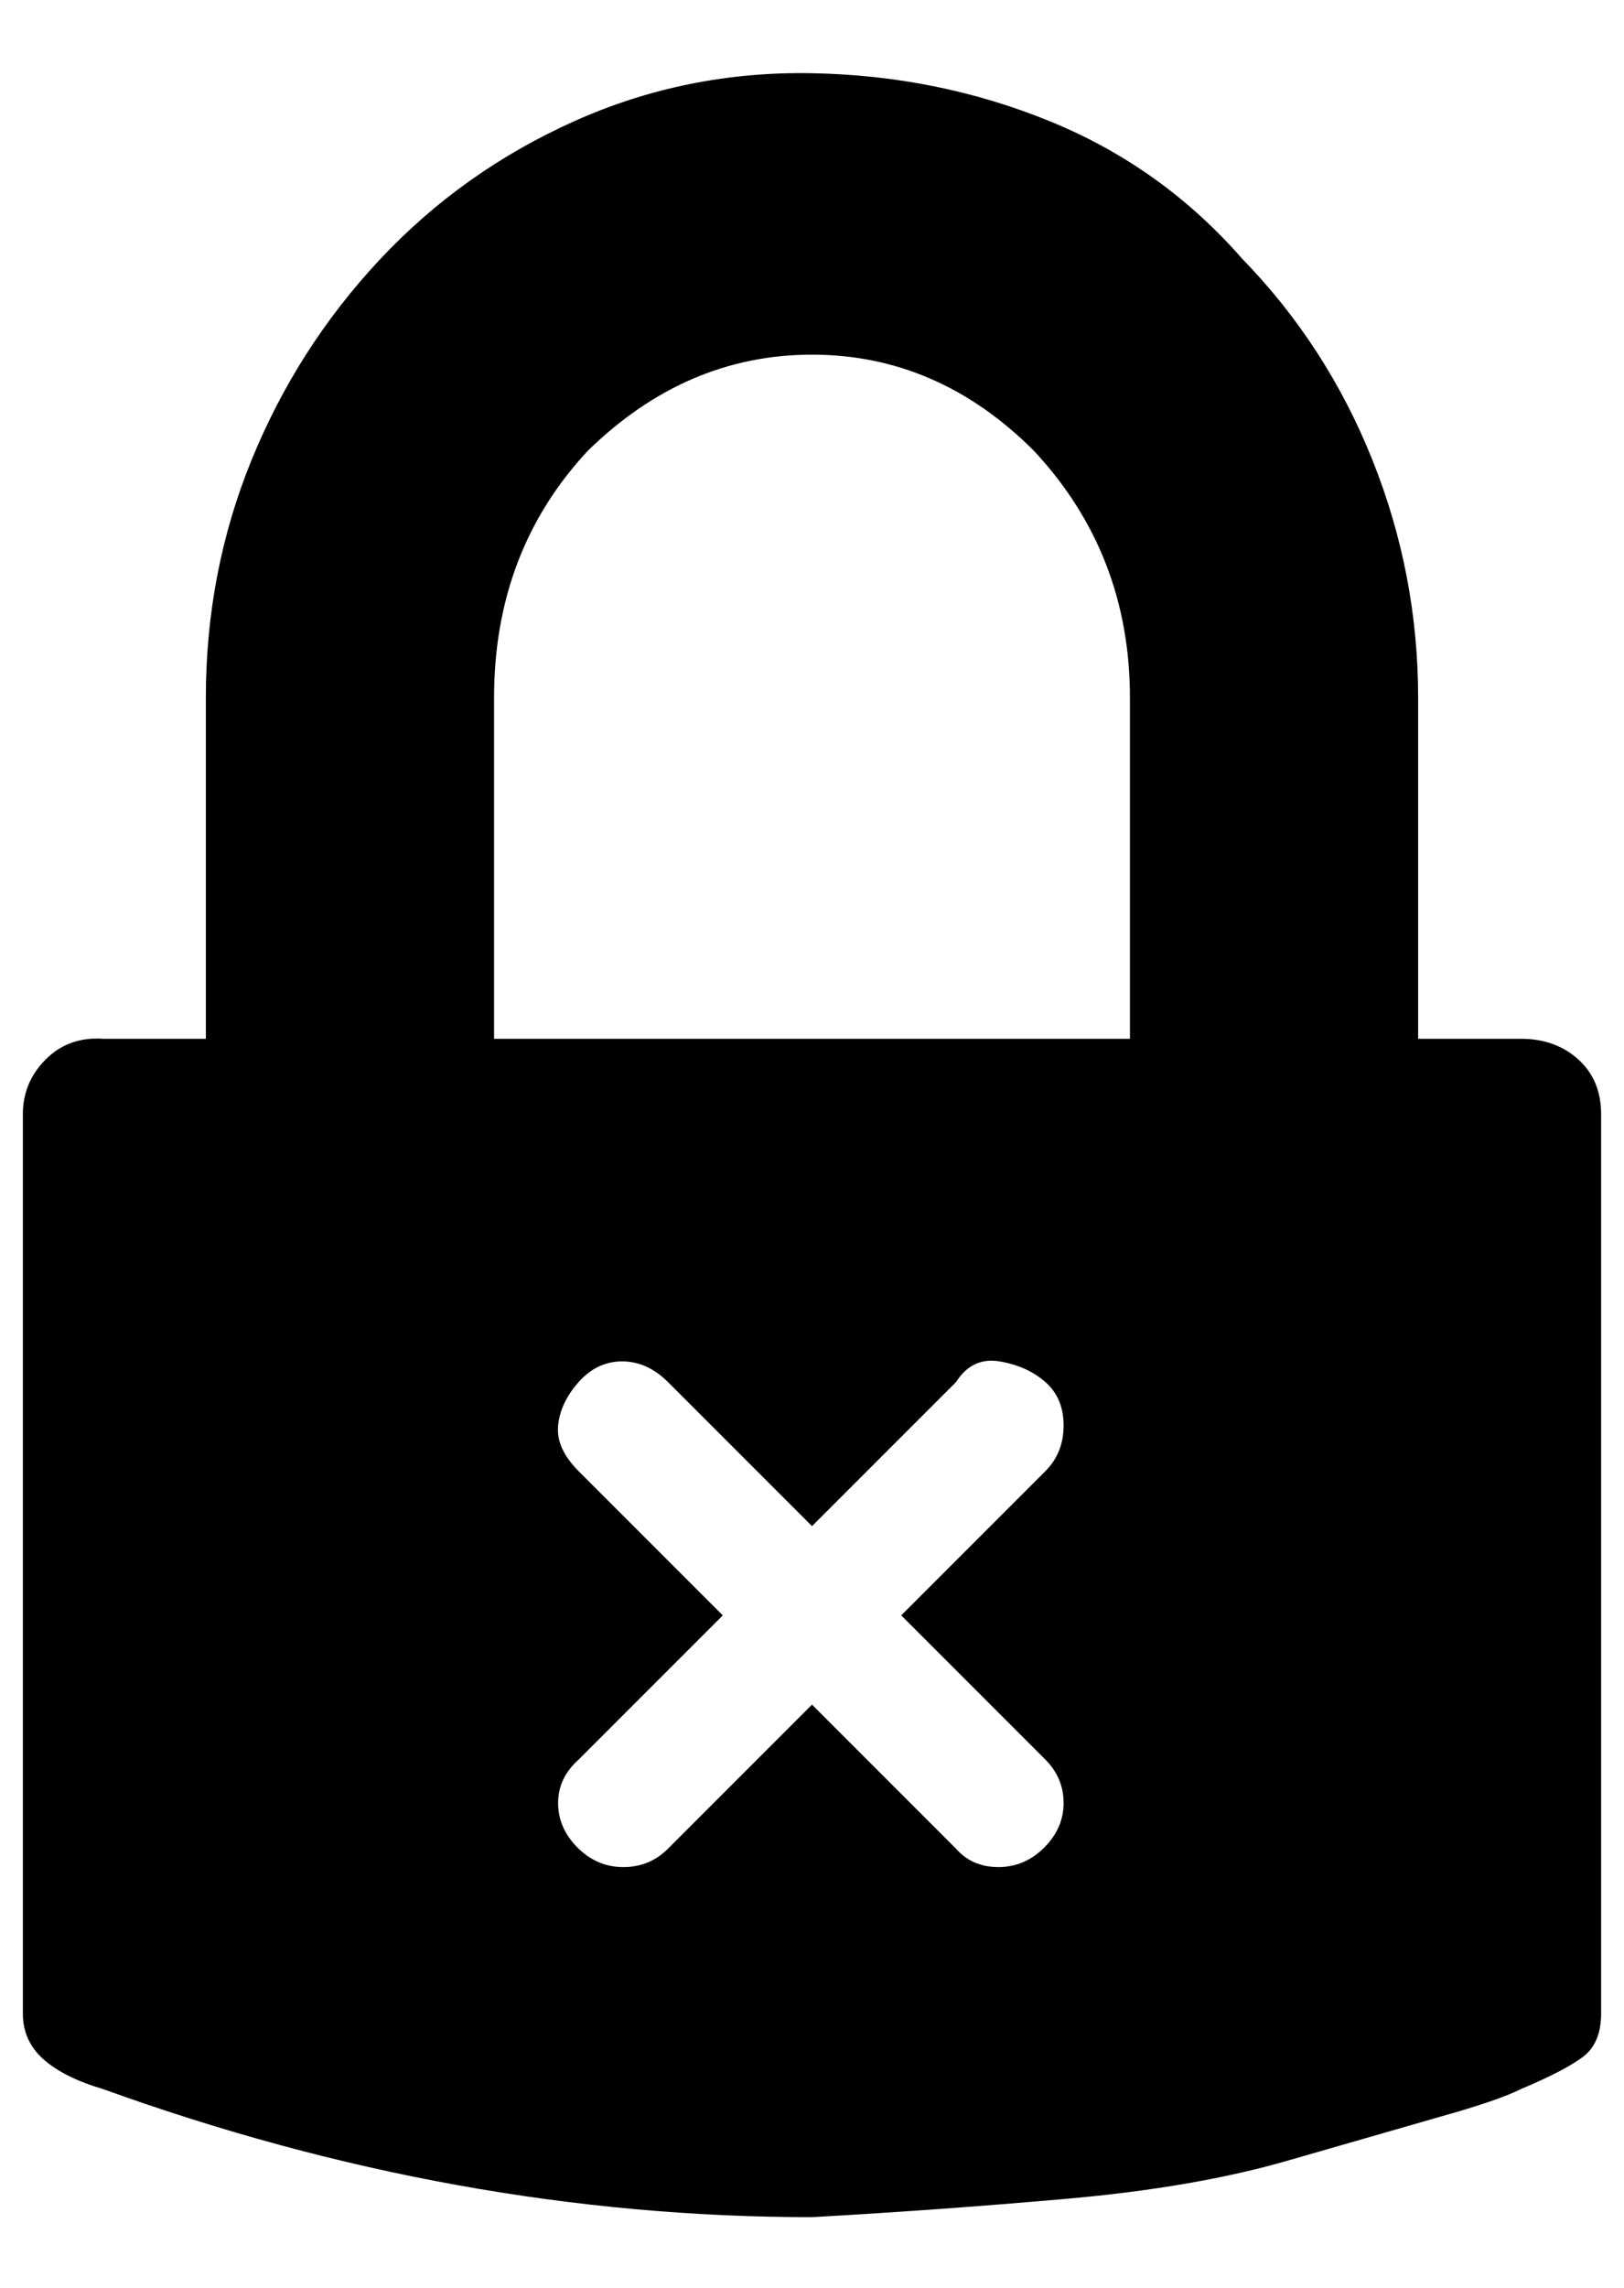 <?xml version="1.0" standalone="no"?>
<!DOCTYPE svg PUBLIC "-//W3C//DTD SVG 1.1//EN" "http://www.w3.org/Graphics/SVG/1.1/DTD/svg11.dtd" >
<svg xmlns="http://www.w3.org/2000/svg" xmlns:xlink="http://www.w3.org/1999/xlink" version="1.1" viewBox="-10 0 710 1000">
   <path fill="currentColor"
d="M0 880v-393q0 -14 10 -24t25 -9h45v-149q0 -55 20 -104t56 -87.5t85 -60.5t104 -21t104 21t84 60q37 38 57 88t20 104v149h45q15 0 25 9t10 24v393q0 13 -8 19t-27 14q-10 5 -35 12l-66 19q-41 12 -98 17t-111 8q-155 0 -310 -56q-17 -5 -26 -13t-9 -20zM206 454h278
v-149q0 -63 -42 -108q-42 -42 -97 -42t-98 42q-41 44 -41 108v149zM234 788q0 11 8.5 19.5t20 8.5t19.5 -8l63 -63l63 63q7 8 18.5 8t20 -8.5t8.5 -19.5t-8 -19l-63 -63l63 -63q8 -8 8 -20t-8 -19t-20 -9t-19 9l-63 63l-63 -63q-9 -9 -20 -9t-19 9t-9 19t9 20l63 63l-63 63
q-9 8 -9 19z" />
</svg>
